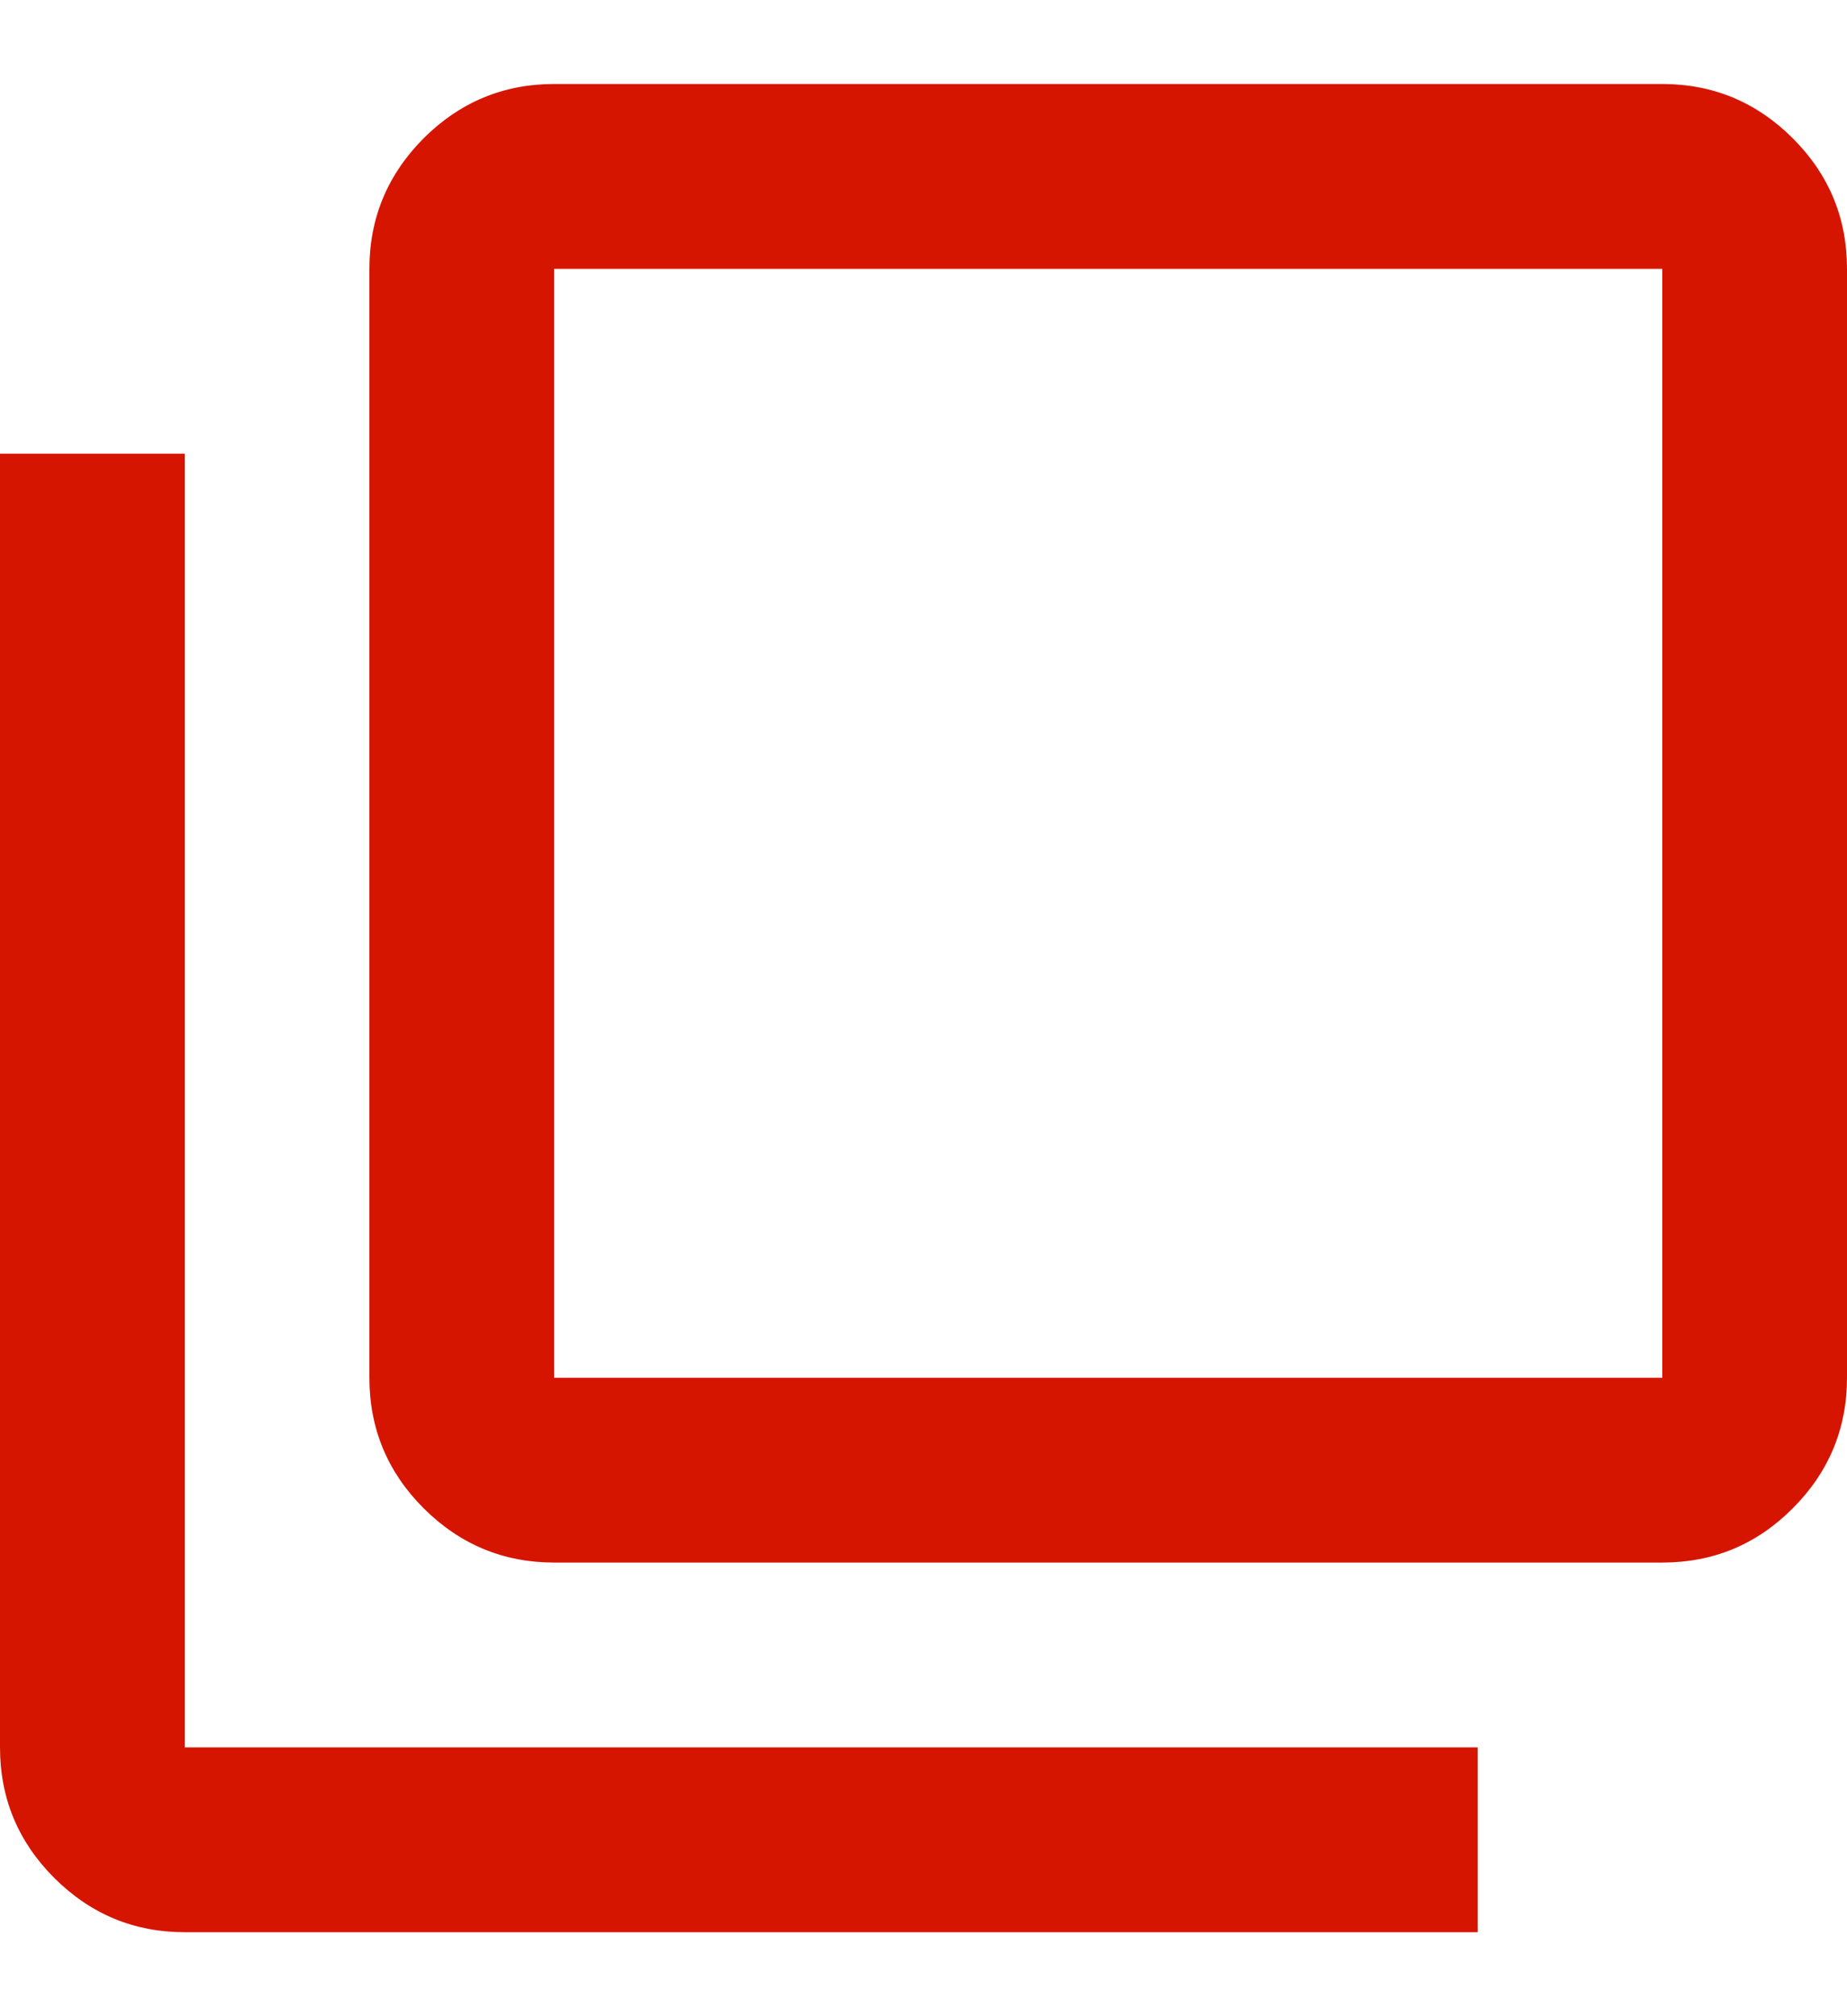 <svg width="11" height="12" viewBox="0 0 11 12" fill="none" xmlns="http://www.w3.org/2000/svg">
<path d="M3.3 9.3C2.998 9.3 2.739 9.192 2.523 8.977C2.308 8.762 2.2 8.503 2.2 8.2V1.6C2.2 1.298 2.308 1.039 2.523 0.823C2.739 0.608 2.998 0.5 3.3 0.5H9.9C10.203 0.5 10.461 0.608 10.677 0.823C10.893 1.039 11 1.298 11 1.6V8.2C11 8.502 10.892 8.762 10.677 8.977C10.462 9.193 10.203 9.3 9.9 9.3H3.3ZM3.3 8.2H9.9V1.6H3.3V8.2ZM1.1 11.5C0.797 11.5 0.539 11.392 0.323 11.177C0.108 10.962 0 10.703 0 10.4V2.7H1.1V10.4H8.8V11.5H1.1Z" fill="#D61500"/>
</svg>
